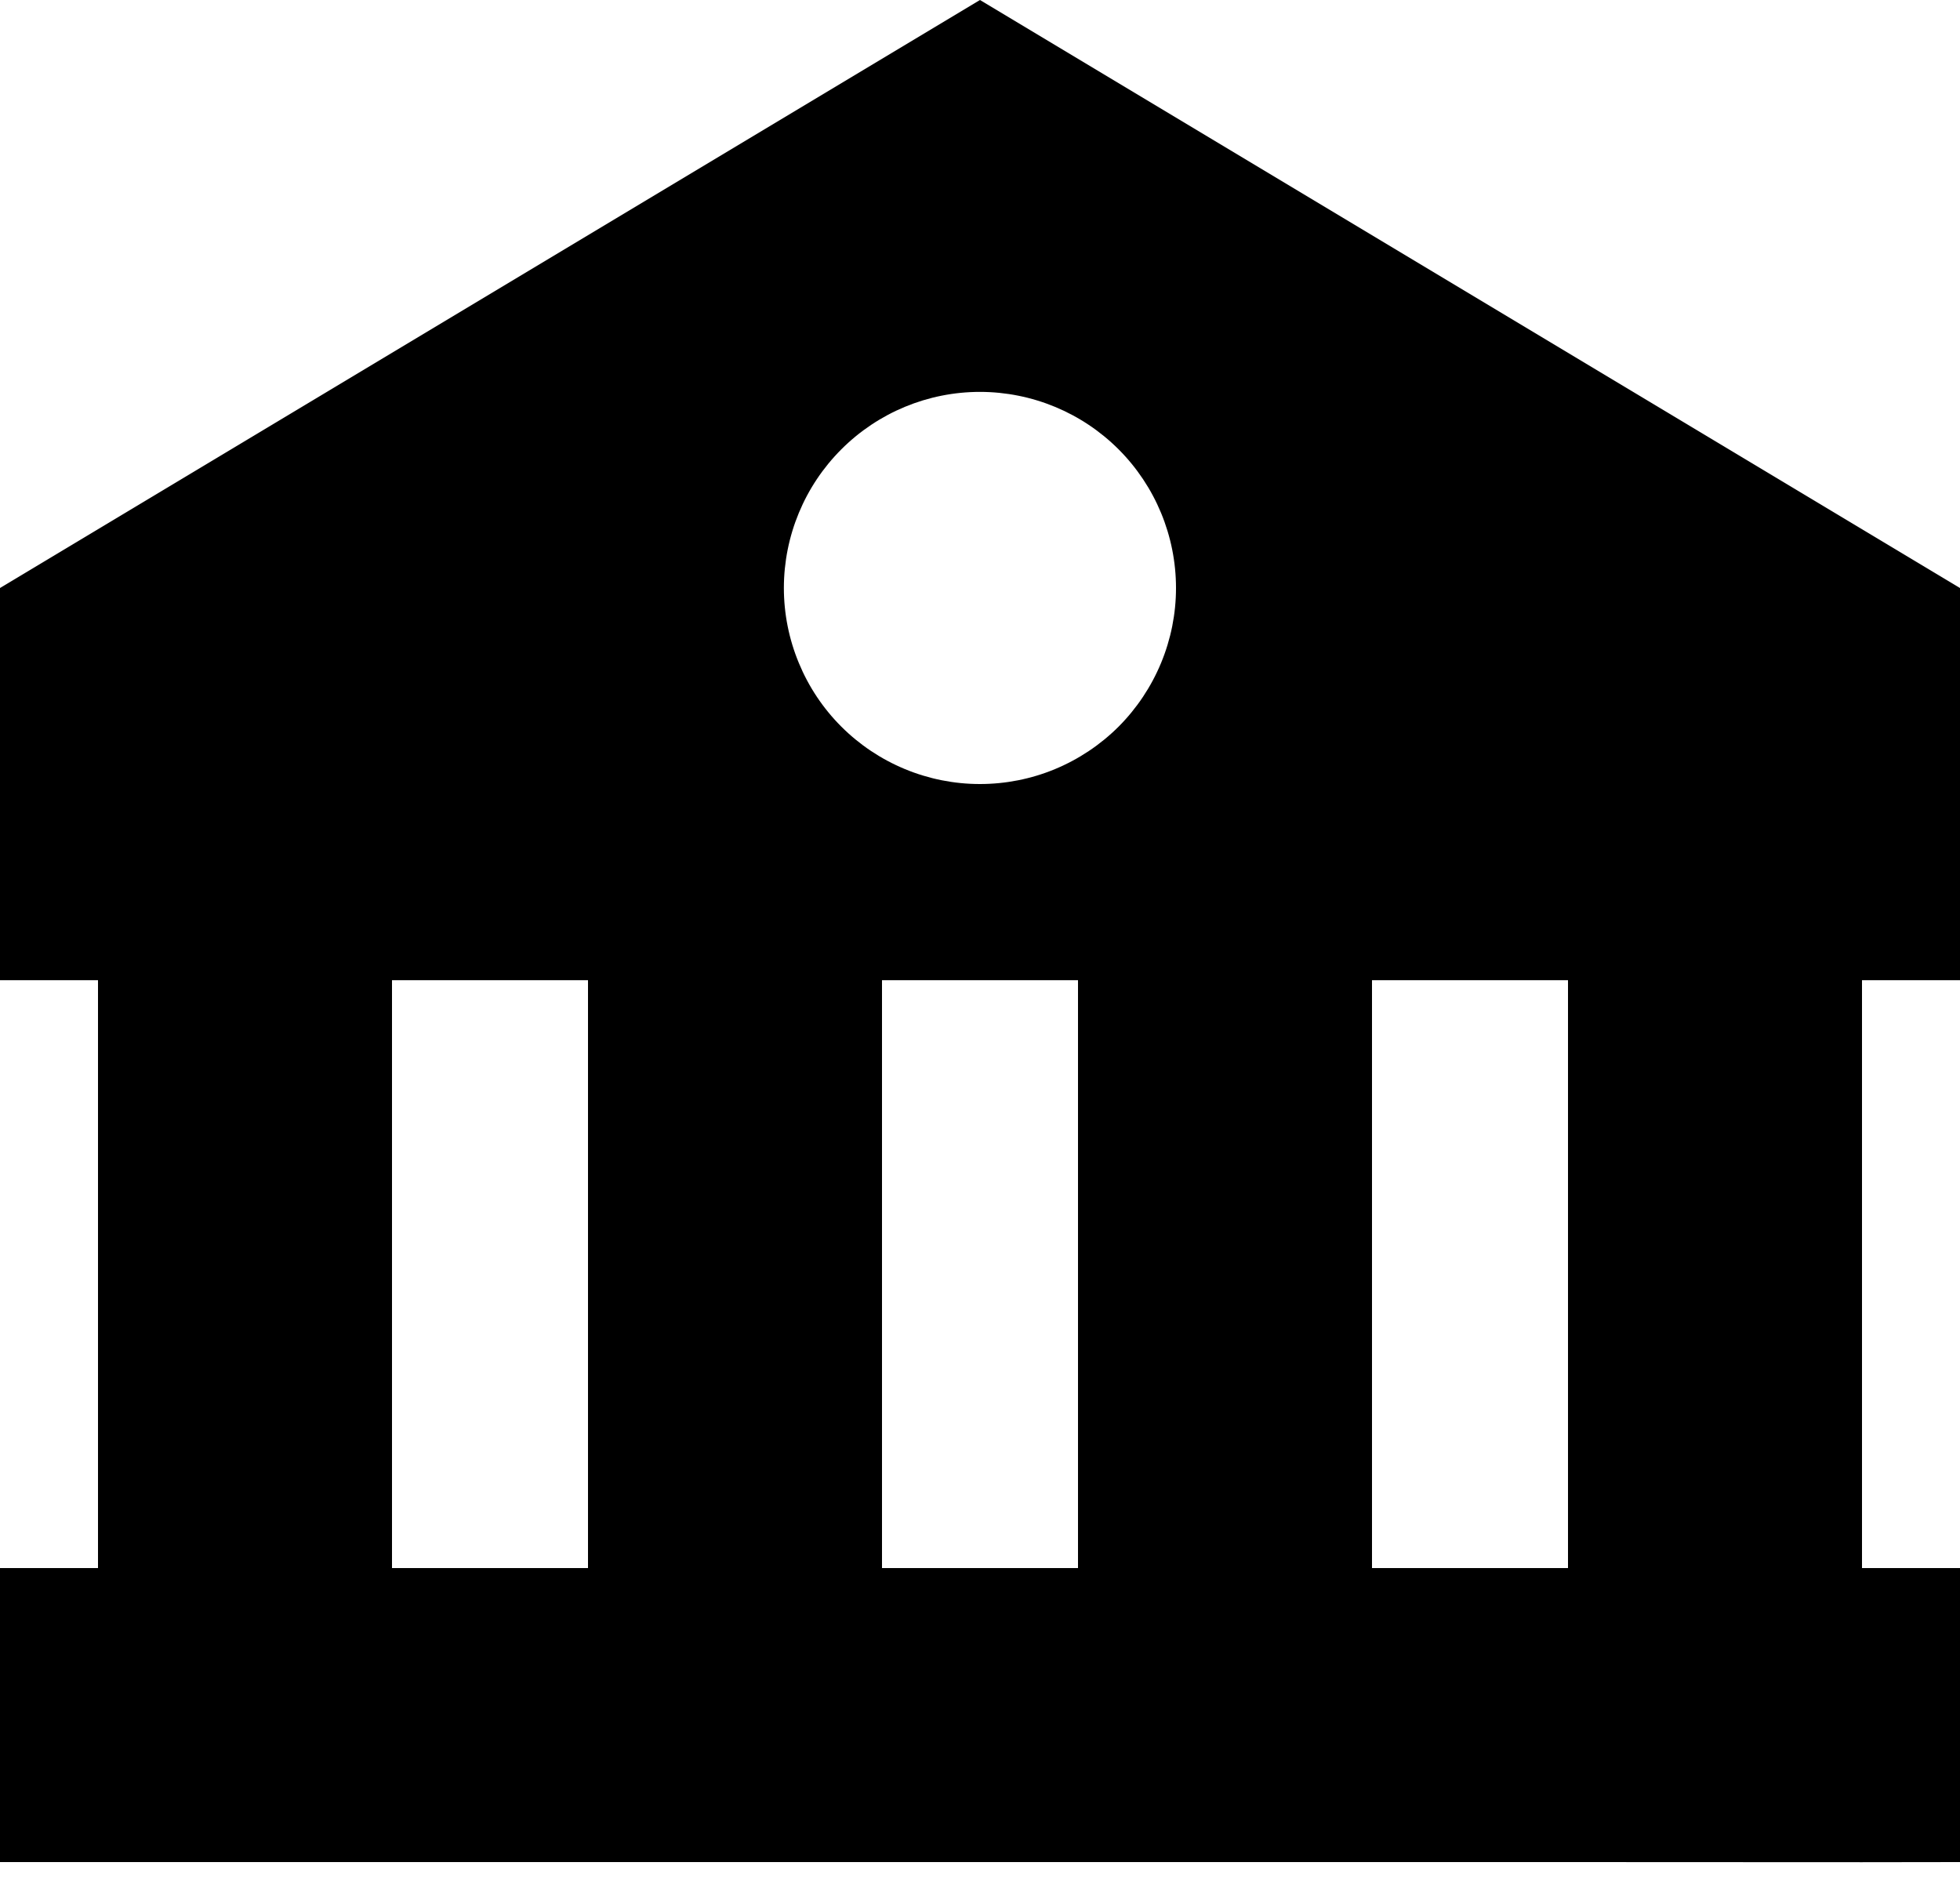 <svg width="30" height="29" viewBox="0 0 30 29" fill="none" xmlns="http://www.w3.org/2000/svg">
<path d="M0 9V15.002H1.5V24H0V28.5H24L28.5 28.502L30 28.5V24H28.5V15.002H30V9L15 0L0 9ZM6 24V15.002H9V24H6ZM13.5 24V15.002H16.5V24H13.5ZM24 24H21V15.002H24V24ZM18 9C18 9.394 17.922 9.784 17.771 10.148C17.62 10.512 17.399 10.843 17.121 11.122C16.842 11.4 16.511 11.621 16.147 11.772C15.783 11.923 15.393 12 14.998 12C14.604 12 14.214 11.922 13.85 11.771C13.486 11.62 13.155 11.399 12.877 11.121C12.598 10.842 12.377 10.511 12.227 10.147C12.076 9.783 11.998 9.393 11.998 8.998C11.999 8.203 12.315 7.439 12.878 6.877C13.441 6.314 14.204 5.998 15 5.998C15.796 5.999 16.559 6.315 17.122 6.878C17.684 7.441 18 8.204 18 9Z" fill="black"/>
</svg>
